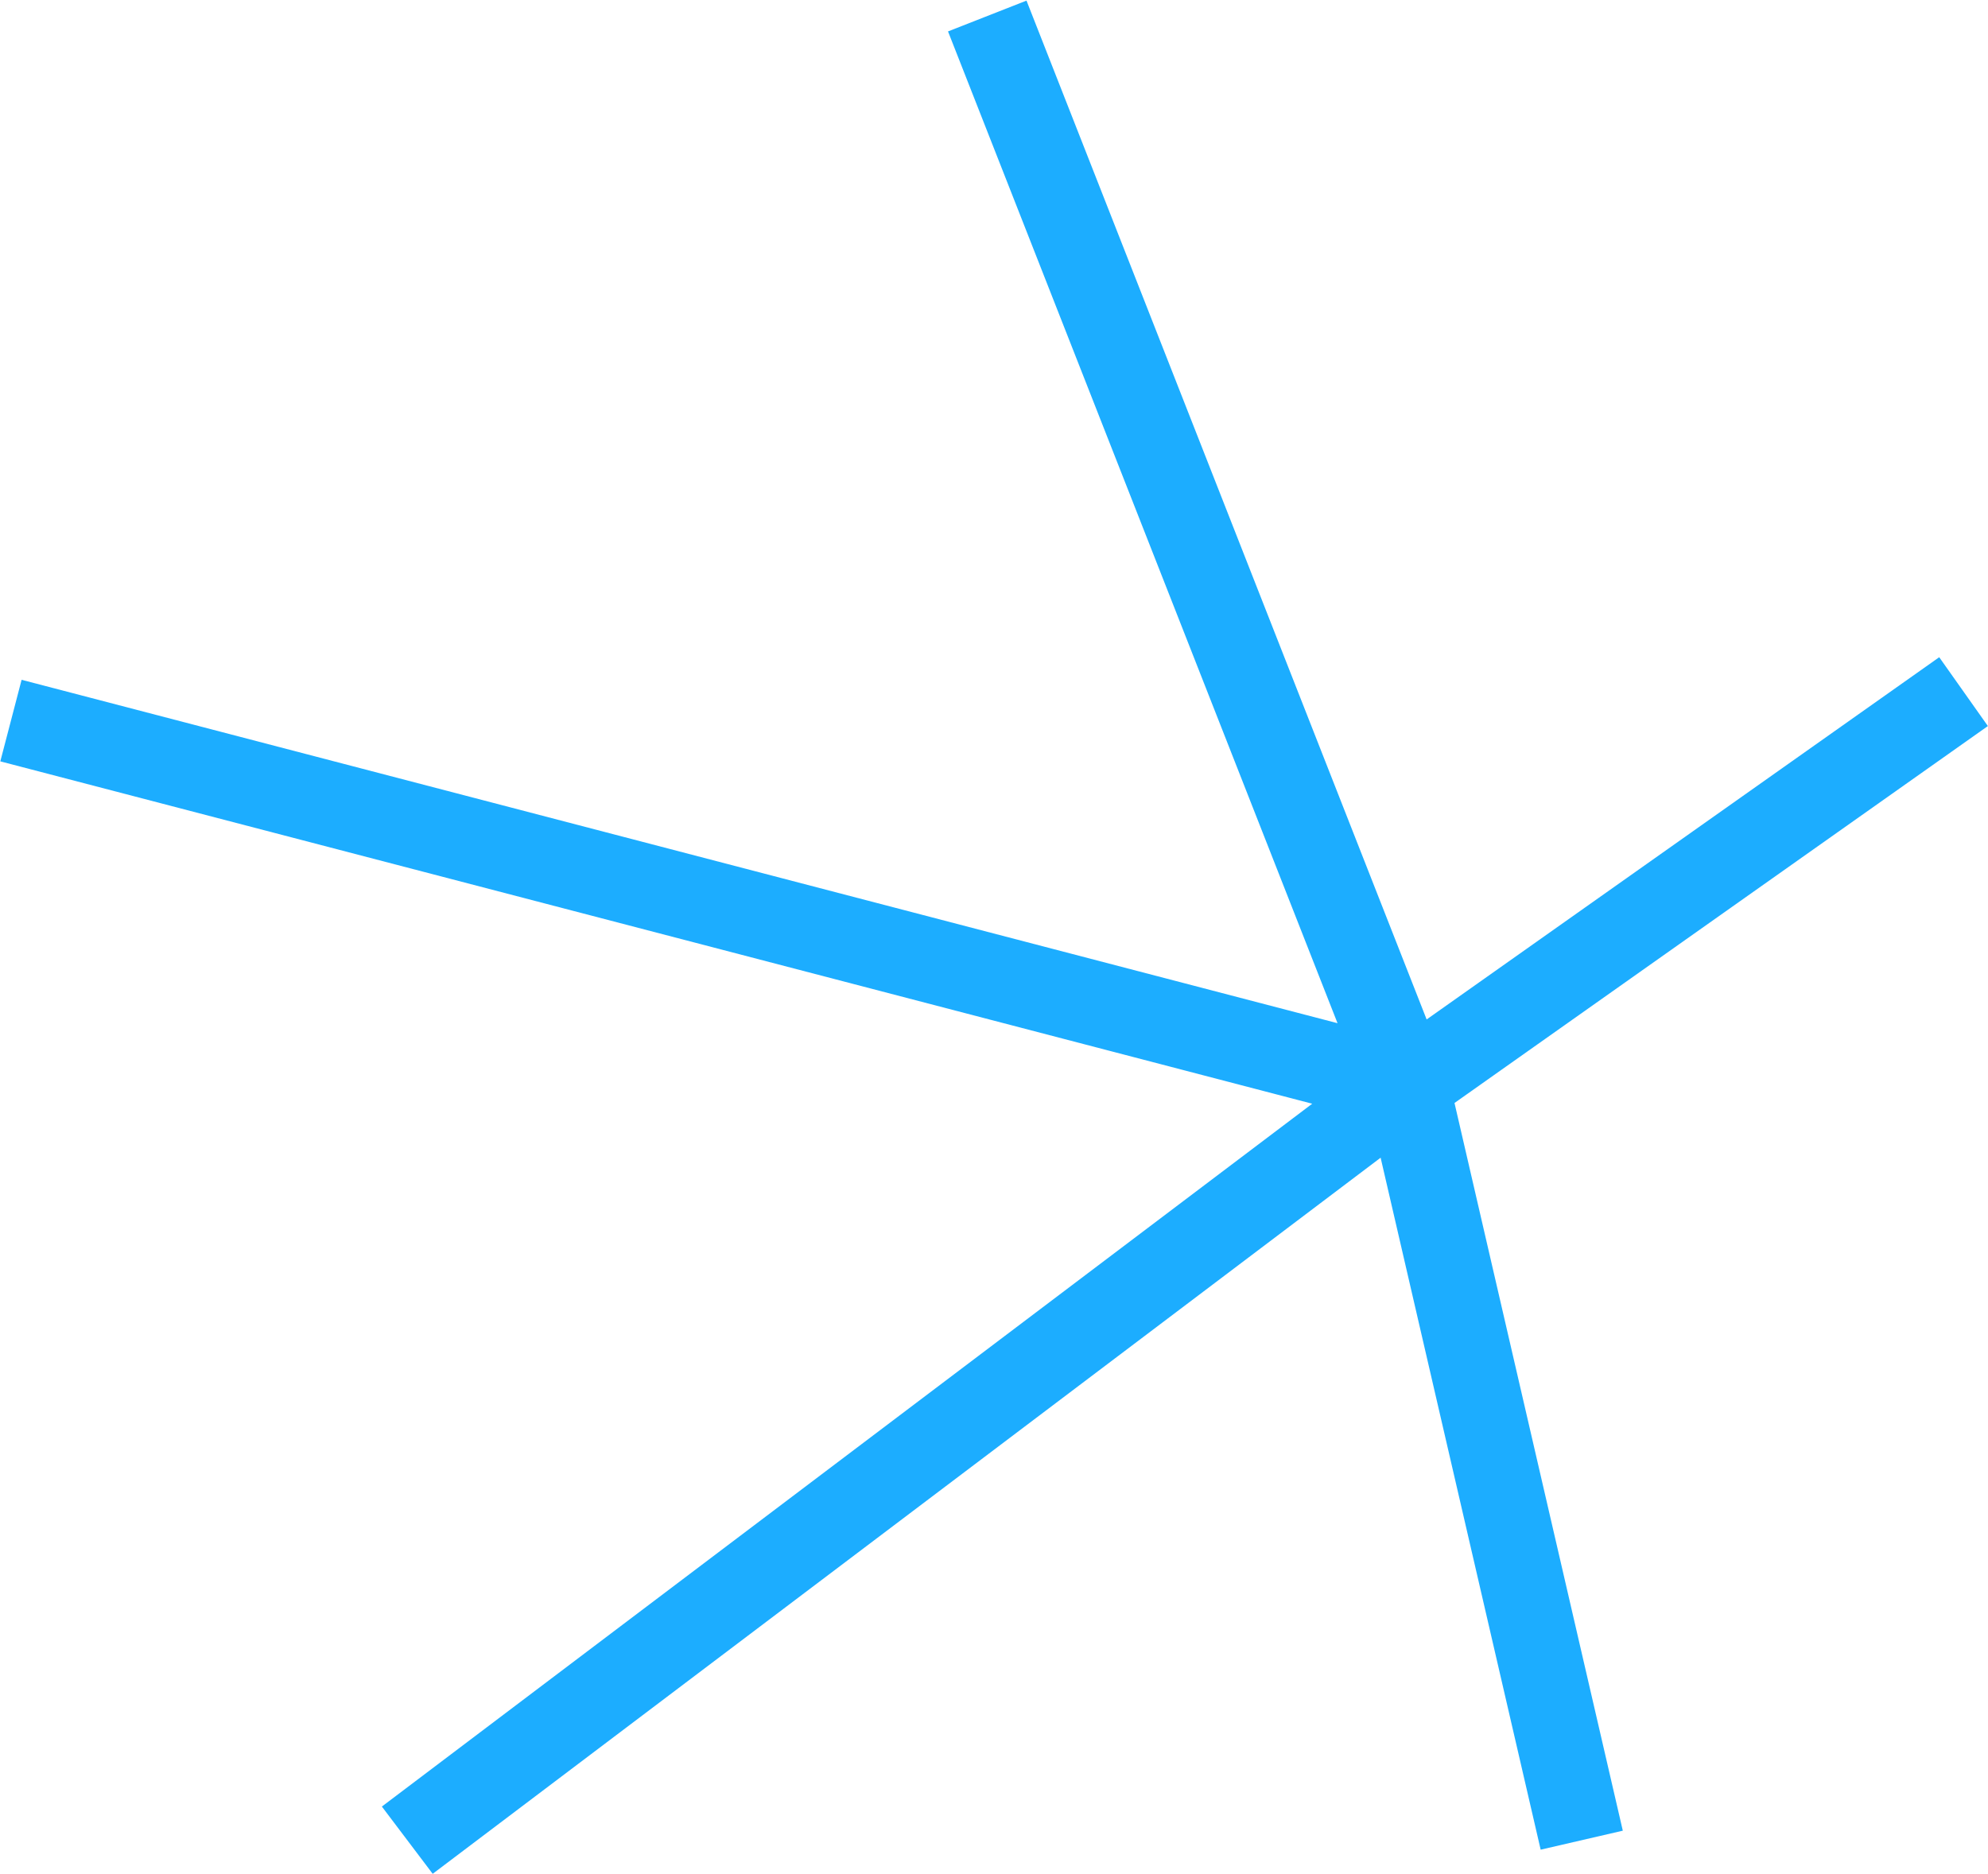 <?xml version="1.0" encoding="UTF-8"?> <svg xmlns="http://www.w3.org/2000/svg" width="2358" height="2223" viewBox="0 0 2358 2223" fill="none"> <path d="M13 854.83L1668.93 1287.02M1668.93 1287.02L1171 19M1668.93 1287.02L2329 820.481M1668.93 1287.02L1876.12 2183M1668.93 1287.02L483.079 2183" stroke="#1CADFF" stroke-width="100"></path> </svg> 